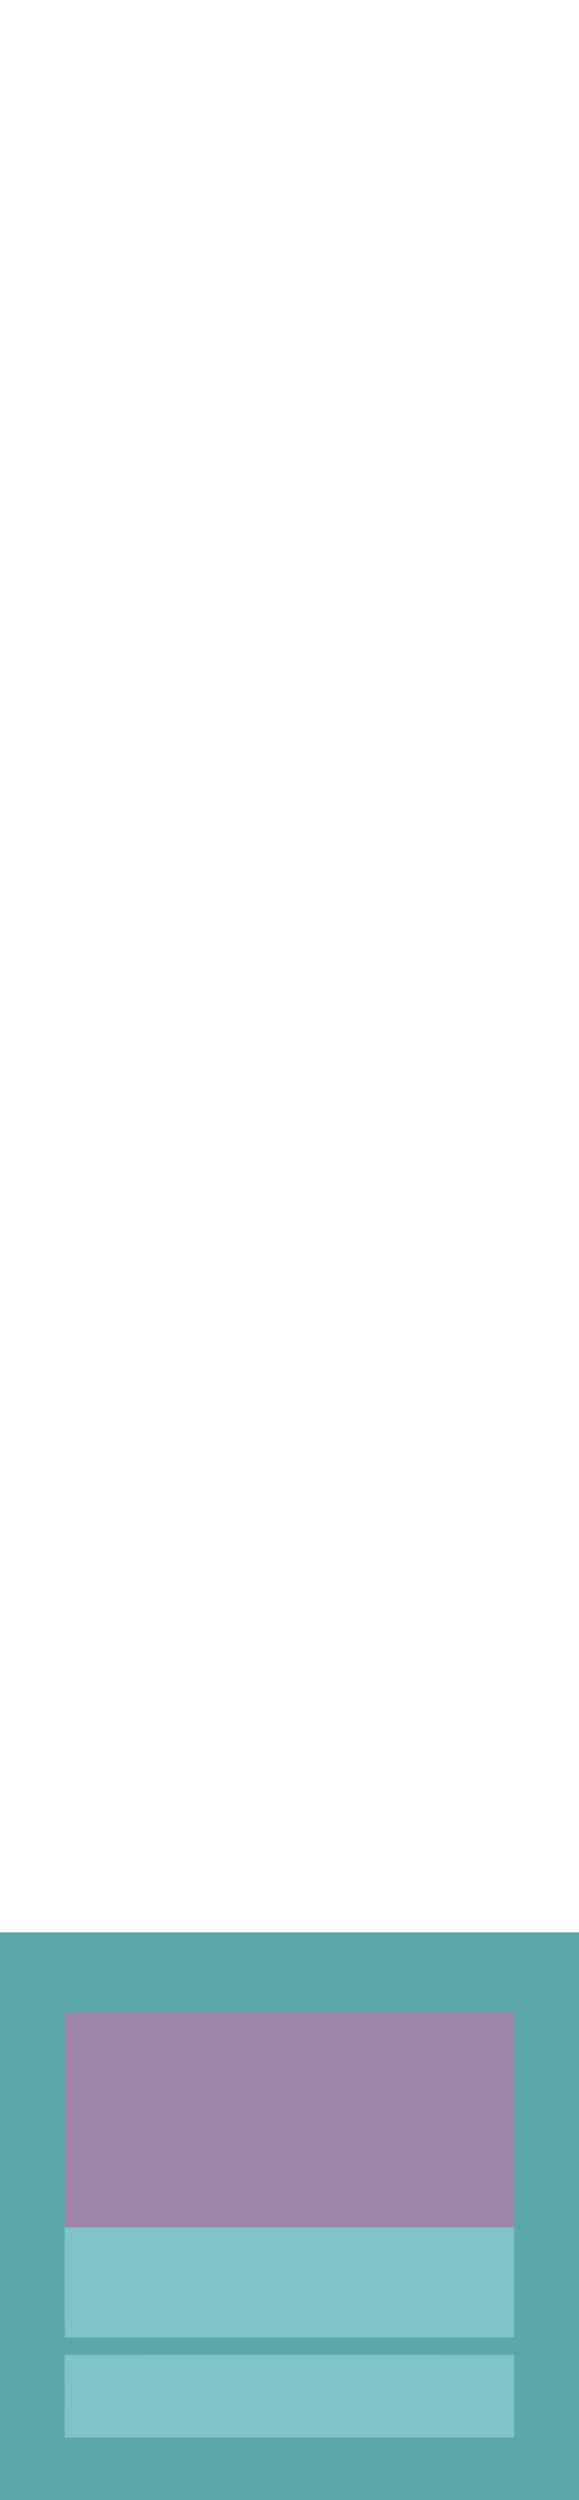 <?xml version="1.0" encoding="UTF-8" ?>
<!DOCTYPE svg PUBLIC "-//W3C//DTD SVG 1.1//EN" "http://www.w3.org/Graphics/SVG/1.1/DTD/svg11.dtd">
<svg width="232pt" height="1000pt" viewBox="0 0 232 1000" version="1.1" xmlns="http://www.w3.org/2000/svg">
<path fill="#5ba9a6" stroke="#5ba9a6" stroke-width="0.094" opacity="1.00" d=" M 0.00 773.00 C 77.33 773.00 154.67 773.00 232.00 773.00 L 232.00 1000.00 L 0.00 1000.00 L 0.00 773.00 M 26.01 805.02 C 25.98 833.67 25.99 862.34 26.01 891.00 C 25.97 905.66 25.97 920.32 26.02 934.98 C 86.01 935.02 146.00 935.00 205.99 934.99 C 206.02 920.32 206.03 905.66 205.99 891.00 C 206.02 862.33 206.02 833.67 205.99 805.02 C 145.99 804.99 86.00 804.99 26.01 805.02 M 25.99 942.01 C 26.01 952.99 26.01 963.98 25.99 974.99 C 85.99 975.01 146.00 975.00 206.01 974.99 C 205.99 963.99 205.99 953.00 206.01 942.01 C 146.01 941.98 86.00 941.99 25.99 942.01 Z" />
<path fill="#9c85a8" stroke="#9c85a8" stroke-width="0.094" opacity="1.00" d=" M 26.01 805.02 C 86.00 804.99 145.99 804.99 205.99 805.02 C 206.02 833.67 206.02 862.33 205.99 891.00 C 145.99 891.00 86.00 891.00 26.01 891.00 C 25.99 862.34 25.98 833.67 26.01 805.02 Z" />
<path fill="#7dc3c7" stroke="#7dc3c7" stroke-width="0.094" opacity="1.00" d=" M 26.01 891.00 C 86.00 891.00 145.99 891.00 205.99 891.00 C 206.03 905.66 206.02 920.32 205.99 934.99 C 146.00 935.00 86.01 935.02 26.02 934.98 C 25.97 920.32 25.97 905.66 26.01 891.00 Z" />
<path fill="#7dc3c8" stroke="#7dc3c8" stroke-width="0.094" opacity="1.00" d=" M 25.99 942.01 C 86.00 941.99 146.01 941.98 206.01 942.01 C 205.99 953.00 205.99 963.99 206.01 974.99 C 146.00 975.00 85.99 975.01 25.99 974.99 C 26.01 963.98 26.01 952.99 25.99 942.01 Z" />
</svg>
